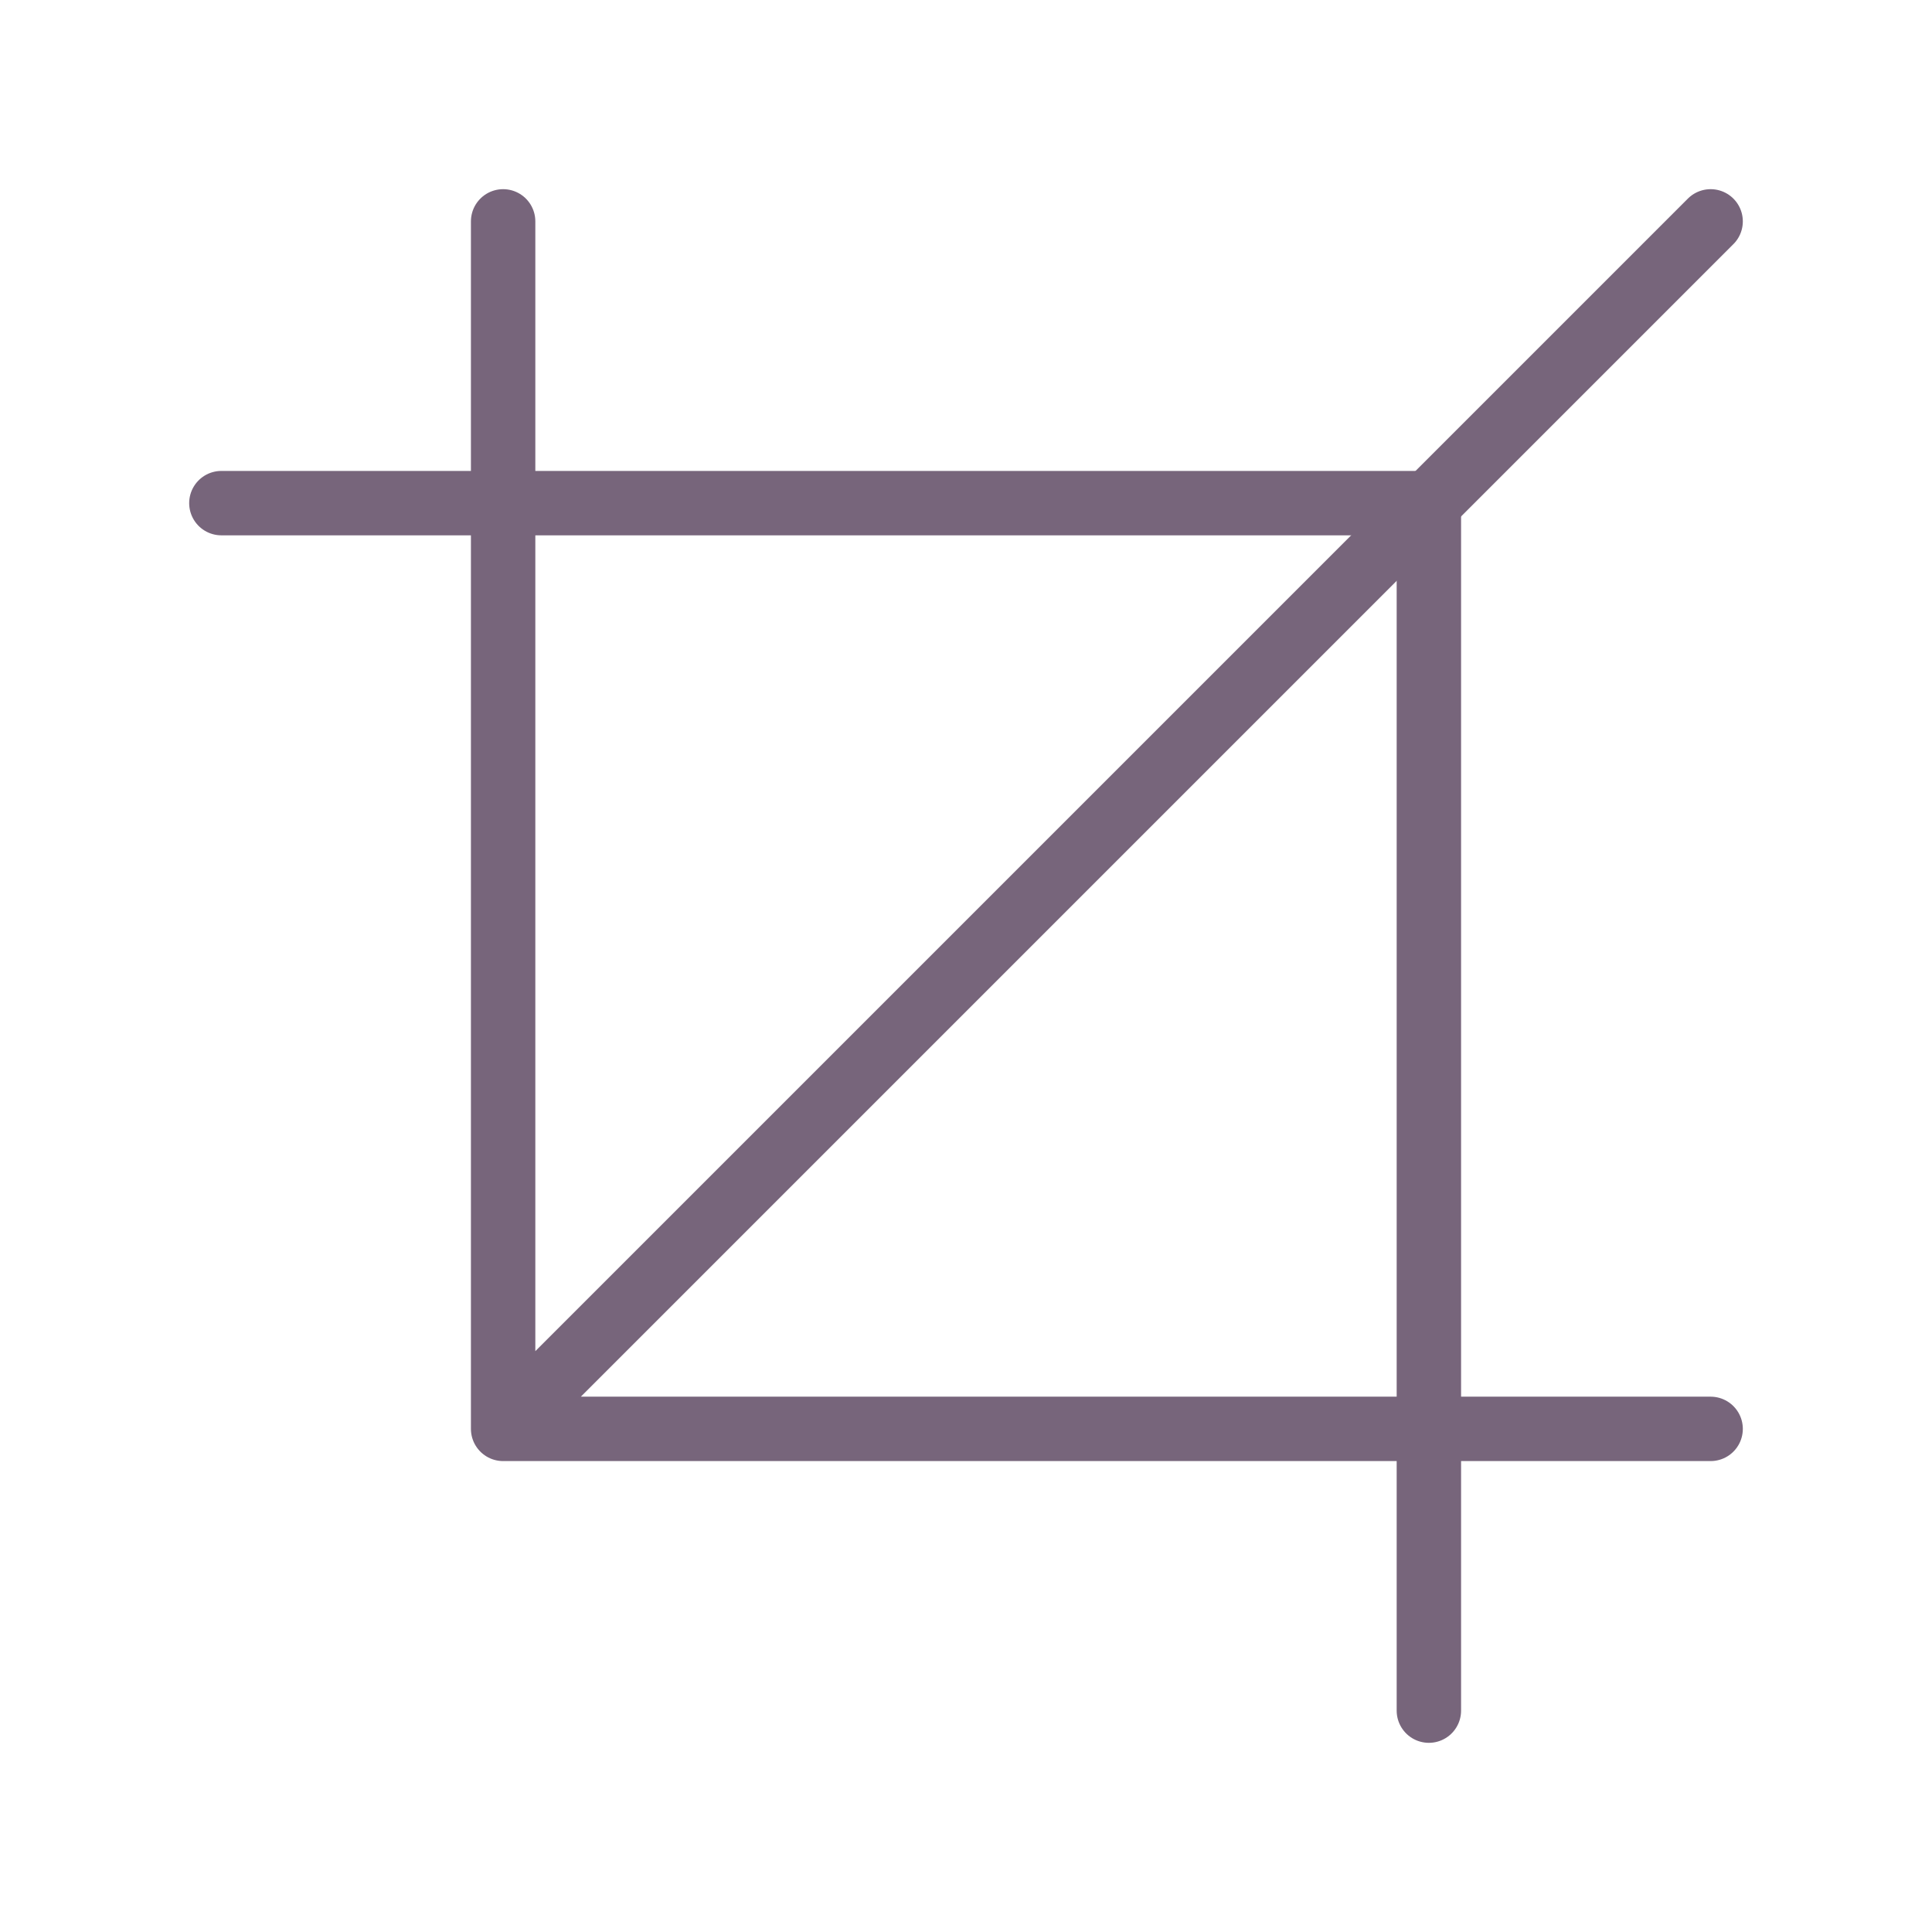 <?xml version="1.0" encoding="UTF-8"?> <svg xmlns="http://www.w3.org/2000/svg" width="60" height="60" viewBox="0 0 60 60" fill="none"><path d="M6.875 15.625H44.375V53.125" stroke="#77657B" stroke-width="2" stroke-linecap="round" stroke-linejoin="round"></path><path d="M53.125 44.375H15.625M15.625 44.375V6.875M15.625 44.375L53.125 6.875" stroke="#77657B" stroke-width="2" stroke-linecap="round" stroke-linejoin="round"></path></svg> 